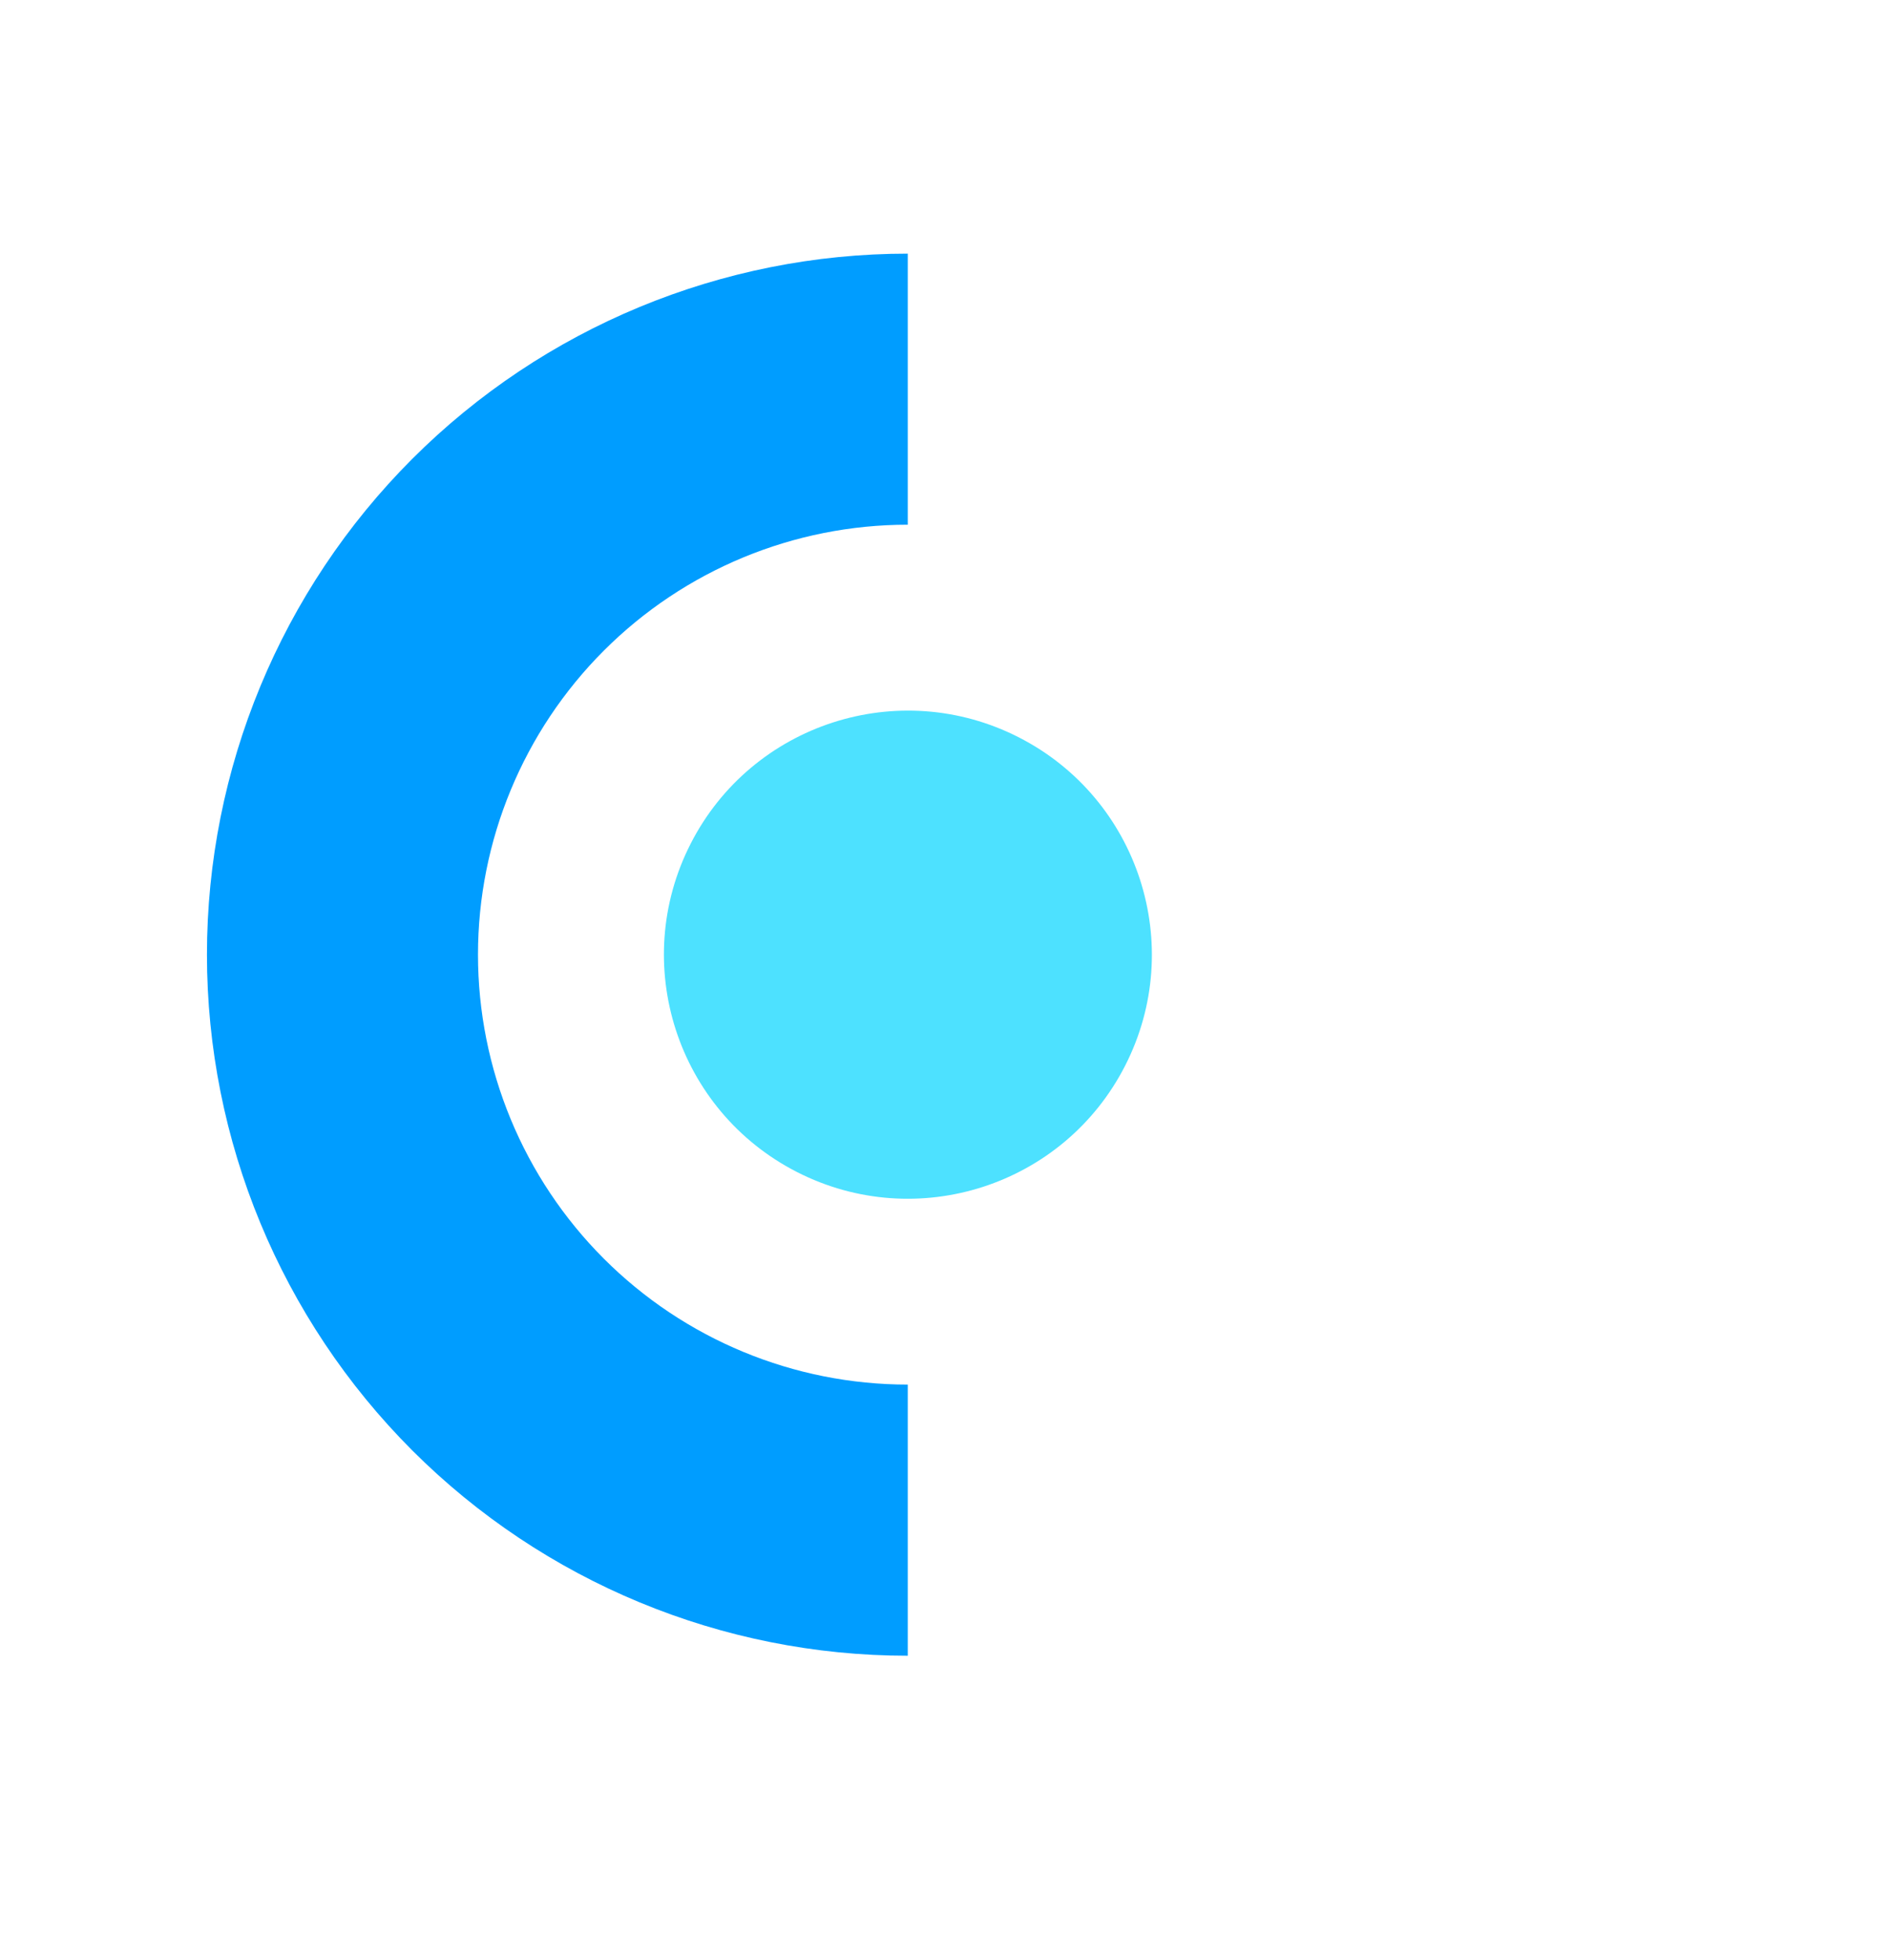 <svg width="27" height="28" viewBox="0 0 27 28" fill="none" xmlns="http://www.w3.org/2000/svg">
<path d="M12.975 3.624C10.318 3.624 7.771 4.679 5.892 6.557C4.014 8.436 2.958 10.984 2.958 13.64C2.958 16.297 4.014 18.844 5.892 20.723C7.771 22.601 10.318 23.657 12.975 23.657L12.975 19.783C11.345 19.783 9.783 19.136 8.631 17.984C7.479 16.832 6.832 15.269 6.832 13.64C6.832 12.011 7.479 10.448 8.631 9.296C9.783 8.144 11.345 7.497 12.975 7.497L12.975 3.624Z" fill="#009DFF"/>
<circle cx="3.485" cy="3.485" r="3.485" transform="matrix(0.891 0.455 0.455 -0.891 8.286 15.16)" fill="#4DE1FF"/>
</svg>
